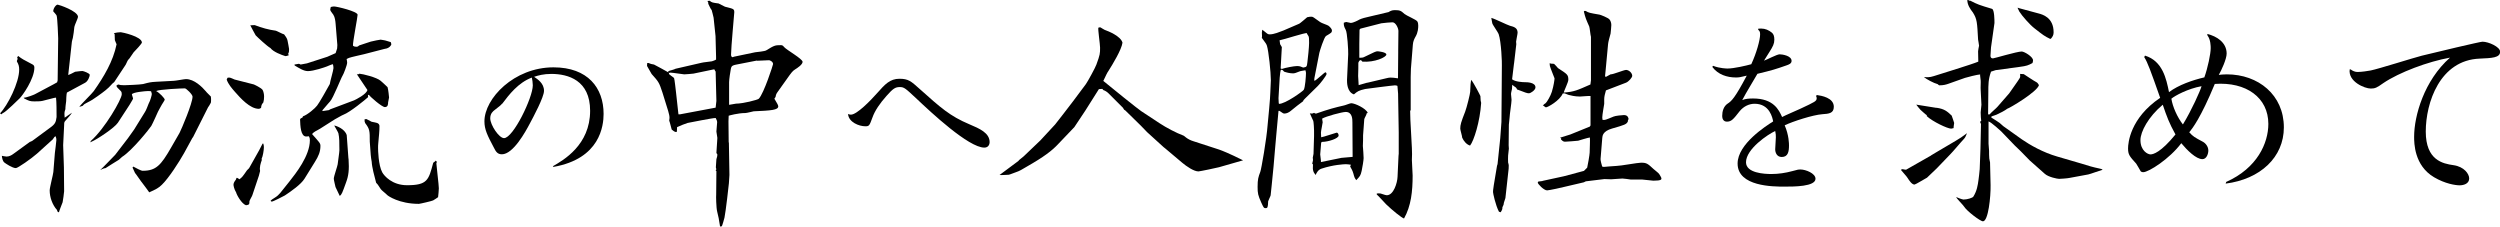 <?xml version="1.0" encoding="UTF-8"?><svg id="_イヤー_2" xmlns="http://www.w3.org/2000/svg" viewBox="0 0 232.03 21.03"><g id="_イヤー_1-2"><g><path d="M1.59,5.35l.09-.16c.39,.3,.48,.34,1.3,.77,.14,.07,.21,.14,.21,.32,0,1.05-1.12,2.62-1.37,2.85-.09,.09-1.25,1.23-1.5,1.34-.07,.02-.16,.11-.18,.14l-.14-.09c.71-.73,1.78-2.85,1.78-4.06,0-.3-.05-.48-.21-.75v-.07s.05-.14,.07-.18l-.05-.11Zm1.23,7.81l.18-.09,1.64-1.21c.48-.34,.55-.52,.61-1,0-.43,0-1.41-.05-1.8-.21,.02-.32,.07-1.25,.3-.18,.05-.57,.05-.77,.05-.41,0-.5-.05-.93-.27l-.05-.07c.32-.02,.93-.27,1.03-.32l1.75-.93,.32-.18,.05-.18,.05-3.9c0-.18-.07-1.85-.14-2.1-.02-.09-.27-.34-.32-.41,0-.27,.25-.62,.41-.62,.09,0,1.89,.59,1.89,1.14,0,.11-.32,.77-.34,.93,0,.11-.11,.93-.14,1.02-.02,.09-.09,.3-.09,.36l-.18,1.64c-.02,.23-.14,1.23-.16,1.44,.11-.02,.55-.25,.64-.3,.3-.05,.62-.07,.68-.07,.09,0,.68,.21,.68,.36,0,.11-.14,.57-.43,.73l-1.69,.91c-.05,.14-.07,.71-.07,.8-.02,.09-.09,.73-.07,.73-.05,.14-.09,.27-.09,.46,0,.09,.02,.23,.02,.34,.11-.09,.59-.39,.68-.46-.07,.16-.57,.68-.66,.8-.07,.11-.07,.2-.07,.39,0,.09-.09,1.71-.09,1.82l.07,2.07,.02,2.21c0,.14-.11,.87-.14,1.02-.05,.14-.32,.8-.34,.93-.09-.02-.14-.02-.18-.21-.43-.48-.68-1.18-.68-1.82,0-.27,.32-1.46,.34-1.71l.14-1.75c.02-.21,.14-1.05,.14-1.21,0-.09,0-.18-.07-.36l-.11,.07-.16,.23-1.46,1.32c-.52,.46-1.78,1.34-1.96,1.34-.32,0-.93-.41-1.07-.52-.16-.14-.21-.41-.23-.62,.11,.02,.23,.05,.43,.07,.23,0,.46-.11,.64-.25l1.57-1.14ZM10.57,3.08c.21-.05,.41-.09,.64-.09,.09,0,1.96,.39,1.96,.96,0,.09-.62,.77-.77,.91-.09,.14-.27,.41-.39,.57-.16,.16-.18,.21-.34,.57l-1.07,1.62s-.23,.18-.25,.23c-.34,.39-.68,.64-1.28,1.07-.46,.32-.5,.36-1.05,.64-.18,.09-.21,.11-.36,.27l-.3,.09c.16-.25,1.18-1.23,1.34-1.46,.93-1.32,1.8-2.76,2.12-4.35-.02-.07-.16-.34-.16-.39,0-.09-.02-.48-.02-.55l-.07-.09Zm-2.14,10c1.3-1.14,2.87-3.87,2.87-4.33,0-.09,0-.21-.09-.3-.32-.32-.36-.34-.41-.5l.16-.11c.16,.05,.3,.07,.57,.07,.09,0,1.48-.05,1.75-.11,.59-.16,.71-.18,1.18-.21l1.66-.09c.18,0,.98-.16,1.14-.16,.77,0,1.5,.73,1.85,1.14,.05,.09,.41,.41,.46,.48,.02,.11,.02,.3,.02,.32,0,.16,0,.25-.07,.34-.02,.07-.18,.3-.21,.34l-1.39,2.76-.07,.09-.77,1.41c-.46,.82-1.41,2.3-2.05,2.92-.3,.3-.55,.43-1.18,.71-.09-.11-.5-.71-.59-.8-.18-.21-.64-.91-.73-1-.05-.07-.18-.43-.23-.5l.07-.09c.27,.14,.71,.39,.87,.39,1.23,0,1.69-.5,2.62-2.12l.8-1.39c.18-.34,1.21-2.76,1.21-3.37,0-.21-.59-.77-.71-.77-.3,0-2.37,.09-2.67,.25,.32,.16,.8,.68,.8,.8,0,.05-.23,.39-.27,.46-.07,.09-.3,.57-.36,.66-.02,.05-.5,1.12-.62,1.32-.16,.25-1.75,2.26-2.71,2.87-.02,.02-.05,.05-.3,.27-.02,.02-1.12,.68-1.23,.77-.16,.02-.34,.09-.5,.18,.3-.27,1.12-1.14,1.39-1.41l1.19-1.55,.57-.8,1-1.62c.09-.11,.3-.66,.34-.77,.18-.32,.3-.82,.3-.91,0-.07-.05-.16-.07-.25-.14-.02-.18-.02-.3-.02-.18,0-1.48,.11-1.48,.32,0,.05,.11,.32,.11,.36s-.05,.16-.34,.62l-1.07,1.64c-.32,.48-1.91,1.53-2.42,1.75l-.16,.07,.07-.11Z"/><path d="M21.11,7.22c.21-.05,.25-.02,.66,.16l1.8,.46s.66,.3,.8,.5c.09,.16,.14,.41,.14,.62s-.02,.36-.07,.55c-.16,.18-.18,.25-.21,.5-.02,.02-.14,.09-.21,.09-.82,0-1.71-1-2.21-1.57-.3-.34-.62-.71-.77-1.14l.07-.16Zm2.92,6.77l.34-.66h.07c.05,.16,.05,.25,.05,.36,0,.23-.09,.82-.21,1.05l.02,.11c-.11,.3-.23,.68-.16,1.02l-.11,.43-.61,1.82c-.02,.09-.27,.48-.27,.57,0,.27-.02,.32-.32,.36-.41-.14-.87-.98-.91-1.18-.21-.34-.25-.68-.25-.73,0-.18,.14-.36,.23-.48,.02-.09,.05-.16,.09-.16s.16,.09,.23,.14c.25-.18,.3-.25,.68-.8,.02-.05,.21-.2,.23-.25l.91-1.62Zm-.39-11.66c.64,.25,1.3,.43,1.96,.52,.05,0,.64,.32,.77,.34,.25,.34,.27,.39,.32,.59,.02,.14,.14,.68,.14,.77,0,.21,0,.27-.09,.46l.07,.11s-.2,.09-.32,.09c-.36-.11-1.12-.39-1.39-.75-.32-.18-1.18-.98-1.37-1.18-.09-.14-.43-.8-.5-.93l.41-.02Zm4.47,8.47c.43-.14,1.16-.77,1.32-1,.16-.18,.96-1.59,1.18-2,.02-.23,.34-1.28,.34-1.48,0-.11-.02-.25-.05-.36-.09,0-.5,.18-.57,.21-.18,.07-1.21,.43-1.75,.43-.39,0-.77-.25-1.23-.52l-.02-.09c.07,0,.34-.07,.41-.07,.05,0,.11,.05,.16,.07l.59-.11,1.89-.61,.77-.34,.14-.43,.02-.32-.16-1.96c-.05-.68-.21-.87-.32-1q-.18-.23-.18-.32s.02-.16,.05-.25c.07-.02,.21-.05,.3-.05,.27,0,2.19,.46,2.19,.77,0,.23-.46,2.57-.43,2.87l.11,.07c.3,.07,.34,.02,.46-.09,.18-.05,.93-.32,1.09-.36,.27-.07,.84-.18,.91-.18,.05,0,.25,.05,.3,.05,.09,0,.55,.16,.64,.18,.02,.07,.05,.16,.05,.21s-.16,.36-.59,.41l-.09,.02-1.85,.48c-.21,.05-1.21,.27-1.39,.34-.07,.02-.18,.09-.23,.11,.02,.09,.05,.23,.05,.34,0,.21-.34,1.09-.43,1.21-.11,.14-.87,2.1-1.16,2.39-.11,.11-.18,.21-.71,.82l.02,.07,.59-.09,.11-.07,2.23-.84c.16-.07,1.16-.57,1.23-.96-.11-.16-.87-1.3-.98-1.46,.11,.02,.18,0,.23-.05,.32,.02,1.62,.34,1.98,.66,.05,.05,.55,.48,.64,.59,.07,.21,.14,.91,.14,.96s-.09,.41-.09,.46c0,.14,0,.43-.3,.43-.27,0-1.37-.96-1.48-1.14l-.09,.02c.02,.09,.02,.16,0,.21-.23,.21-1.66,1.39-2.28,1.62-.05,0-.75,.41-.8,.43l-1.37,.87c-.09,.07-.48,.25-.55,.32-.11,.07-.14,.11-.18,.18,.68,.77,.77,.84,.77,1.09,0,.55-.18,.96-.52,1.5l-.96,1.55c-.32,.52-1.23,1.16-1.82,1.55-.16,.09-1.09,.57-1.21,.57-.09,0-.11-.07-.11-.09s.27-.21,.32-.23c.3-.18,.43-.32,.57-.48l.84-1.05c.59-.75,1.91-2.39,1.91-3.85,0-.16-.02-.23-.09-.36-.09,0-.18,.02-.25,.02-.52,0-.55-1-.57-1.59,.05-.09,.07-.11,.21-.16l.05-.09Zm4.24,3.92c.07,1.07,0,1.59-.23,2.21-.36,1-.41,1.14-.59,1.25-.09-.18-.27-.57-.39-.82-.02-.09-.16-.66-.16-.77,0-.23,.34-1.16,.36-1.34,.02-.21,.16-1.12,.16-1.3,0-.68,0-1.18-.09-1.57-.02-.11-.3-.55-.39-.73,.18,.02,.98,.3,1.16,.89l.16,2.19Zm1.48-3.65l.18-.02,.48,.25c.09,.02,.5,.09,.57,.14,.09,.05,.16,.14,.16,.25,0,.57-.05,.84-.11,1.59-.02,.16-.02,.32-.02,.46s.02,1.59,.39,2.26c.18,.32,.91,1.19,2.3,1.19,1.89,0,2-.48,2.42-2.05,0-.05,.11-.11,.18-.16l.05-.07c.11,.07,.14,.09,.07,.25,.02,.36,.23,2,.23,2.32,0,.27-.05,.57-.07,.82-.07,.05-.39,.27-.46,.3-.07,.05-1.23,.32-1.32,.32-1.85,0-2.87-.75-2.92-.8-.23-.23-.52-.43-.62-.57-.27-.43-.32-.48-.43-.59-.16-.59-.39-1.46-.41-1.94-.02-.09-.09-.55-.09-.64,0-.21-.09-1.05-.09-1.23,0-1.02,0-1.16-.43-1.73l-.05-.16v-.18Z"/><path d="M51.31,15.43c.97-.56,3.46-1.96,3.46-5.15,0-2.84-2.05-3.42-3.6-3.42-.72,0-1.22,.14-1.6,.27,.32,.22,.92,.59,.92,1.3,0,.58-.99,2.43-1.33,3.06-.38,.72-1.53,2.83-2.58,2.83-.41,0-.56-.25-.74-.61-.61-1.15-.88-1.69-.88-2.45,0-2.11,2.74-5.01,6.41-5.01,3.19,0,4.65,1.91,4.65,4.32,0,1.1-.32,4.16-4.65,4.92l-.05-.05Zm-4.72-5.8c-.13,.16-.22,.22-.68,.58-.14,.11-.41,.31-.41,.77,0,.61,.81,1.84,1.28,1.84,.85,0,2.67-3.76,2.67-4.9,0-.23-.05-.56-.09-.72-1.26,.47-2.11,1.58-2.75,2.43Z"/><path d="M60.2,5.85c.16,.07,.27,.11,.5,.14,.16,.07,1.14,.62,1.34,.73l-.02-.11c.09-.05,.59-.16,.68-.23l2.39-.55c.16-.05,.84-.11,.98-.14,.18-.05,.25-.09,.39-.16v-.27l-.05-1.91c-.02-.18-.16-1.46-.18-1.71-.05-.25-.14-.55-.18-.71-.09-.07-.27-.5-.32-.59,.02-.07,.02-.11-.07-.25l.21-.02c.18,.16,.27,.18,.82,.25,.57,.3,.62,.32,.75,.34,.64,.16,.71,.18,.71,.48,0,.11-.3,3.3-.3,3.92,0,.16,.05,.23,.14,.25l.14-.05,1.96-.41c.16-.02,.91-.09,1.03-.18,.75-.46,.82-.48,1.34-.48,.11,0,.18,0,.32,.18,.23,.27,1.71,1.09,1.71,1.37,0,.25-.48,.57-.71,.71-.2,.11-.43,.43-.48,.5l-1.09,1.53c-.16,.23-.18,.25-.23,.52-.02,.05-.09,.11-.11,.16,.25,.43,.36,.59,.36,.71,0,.34-.64,.39-2.28,.46-.11,.02-.64,.16-.77,.16-.68,0-1.5,.23-1.55,.25l-.02,.52,.02,1.91,.02,.11,.05,2.96-.05,.77c0,.07-.3,2.69-.41,3.19-.02,.09-.21,.77-.25,.8-.05,.02-.14,.02-.16,.02-.11-.75-.14-.84-.27-1.39-.09-.34-.11-1.5-.09-1.55l.02-2.19-.07-.09,.07-.09s-.05-.14-.05-.18c0-.11,.05-.66,.05-.75,.07-.25,.09-.32,.09-.41,0-.07-.02-.09-.09-.16,0-.21,.09-1.21,.09-1.41,0-.09-.09-.5-.09-.59,0-.14,.07-.75,.07-.87s-.07-.27-.14-.39c-.3,0-2.32,.41-2.6,.46-.18,.05-.73,.27-.98,.39l-.02,.43c-.11,.05-.21,.02-.48-.21-.05-.16-.18-.73-.23-.82,.07-.36,.02-.55-.27-1.46l-.36-1.16c-.3-.91-.34-.98-1-1.71-.07-.09-.32-.59-.39-.68-.05-.07-.05-.11-.02-.34h.14Zm2.92,4.76l3.3-.62c.02-.09,.05-.52,.07-.62l-.07-2.73s-.09-.09-.09-.18l-.09-.02-1.87,.39c-.11,.02-.75,.07-.87,.07-.07,0-1.09-.16-1.28-.16-.07,0-.14,.02-.14,.09,0,.09,.43,.34,.48,.41,.05,.09,.16,1.16,.18,1.3l.21,1.91,.02,.16h.14Zm7.13-4.99l-1.53,.3c-.73,.14-.82,.14-.89,.48-.05,.25-.16,.98-.16,1.23v2.1c.09,0,.55-.11,.64-.11,.62,0,2-.34,2.12-.46,.48-.52,1.32-3.14,1.32-3.21,0-.23-.27-.34-.36-.36l-1.14,.05Z"/><path d="M78.75,10.59c.09,.04,.13,.05,.23,.05,.54,0,1.8-1.28,2.45-2.02,.7-.79,1.17-1.31,2.05-1.31,.83,0,1.08,.23,1.87,.94,1.96,1.75,2.81,2.52,4.61,3.28,.97,.41,1.89,.81,1.89,1.67,0,.13-.07,.5-.49,.5-1.46,0-4.97-3.29-6.25-4.5-1.08-1.01-1.19-1.12-1.6-1.12s-.63,.14-1.22,.81c-.63,.7-1.1,1.4-1.31,2-.29,.79-.31,.83-.67,.83-.59,0-1.53-.38-1.6-1.12l.04-.02Z"/><path d="M94.53,14.9l.48-.39,1.55-1.48,1.37-1.48c.09-.11,1.39-1.78,1.64-2.12l1.21-1.62c.16-.21,.91-1.59,.98-1.82,.34-.93,.34-1.02,.34-1.57,0-.3-.21-1.71-.16-1.85,.05-.02,.16-.05,.21-.02,.05,.02,.32,.21,.39,.23,.32,.11,1.48,.57,1.64,1.18-.09,.66-.91,2-1.3,2.62-.16,.23-.18,.32-.48,.93,.59,.5,3.35,2.71,3.51,2.8l1.73,1.14c.59,.39,1.53,.89,2.21,1.14,.07,.05,.14,.09,.21,.16,.18,.14,.41,.27,.71,.36l2.37,.77c.23,.07,1.23,.5,1.39,.59l.84,.41-2.23,.64c-.16,.05-1.8,.39-1.91,.39-.43,0-1.12-.48-1.5-.8l-1.59-1.34-.14-.11-1.53-1.39-.59-.61-1.44-1.41-.11-.07-.11-.18-1.34-1.34c-.14-.14-.32-.25-.48-.3l-.09-.11-.32,.02-1.25,1.98-1.03,1.55-1.48,1.55c-.57,.62-1.34,1.21-2.94,2.12-.41,.25-.68,.41-1.02,.52-.09,.02-.57,.23-.66,.23-.14,0-.73,.05-.84,.02l1.8-1.34Z"/><path d="M120.57,2.21c.07-.02,.73-.59,.75-.61,.21-.05,.3-.05,.41-.05s.18,.05,.8,.5c.11,.09,.68,.27,.77,.34,.14,.11,.32,.3,.32,.43,0,.21-.07,.23-.55,.52-.18,.11-.59,1.41-.62,1.57l-.46,2.35c-.02,.16-.02,.18,.02,.25,.18-.09,.93-.8,1-.8,.05,0,.11,.07,.11,.16,0,.14-.64,.96-.82,1.12l-1.18,1.16c-.09,.09-.16,.16-.18,.25-.09,.05-.96,.73-1.14,.89-.16,.14-.39,.25-.59,.25-.09,0-.14-.02-.46-.25h-.09l-.21,2.28c-.05,.46-.21,2.48-.25,2.89-.09,.89-.25,2.57-.27,2.67s-.21,.46-.23,.55c-.02,.57-.05,.64-.25,.64-.16,0-.18-.07-.39-.52-.3-.68-.34-.84-.34-1.46,0-.71,.07-.91,.25-1.39,.09-.21,.59-3.08,.68-4.35,.05-.48,.25-2.57,.25-3.01,0-.18,.05-.98,.05-1.14,0-.75-.21-2.71-.36-3.19-.05-.16-.09-.23-.48-.75,.02-.07,.02-.11,.02-.18-.02-.3-.02-.32,.02-.57,.09,.07,.14,.09,.46,.36,.07,.05,.14,.07,.23,.07,.41,0,.93-.23,1.28-.36l1.44-.62Zm-1.87,7.43c.57,.02,2.21-1.16,2.3-1.3,.14-.21,.21-1.3,.21-1.55,0-.05,0-.09-.05-.27-.46,.07-.5,.09-.55,.11q-.41,.18-.59,.18c-.32,0-.64-.09-.84-.16-.07-.09-.14-.18-.27-.18-.09,0-.11,.55-.14,.75l-.11,1.89,.02,.43,.02,.09Zm.11-5.54l.16,.27-.11,1.98,.11,.05c.3-.11,1.14-.27,1.41-.27,.25,0,.36,.05,.57,.14,.34-.05,.34-.09,.39-.48,.05-.36,.16-1.46,.16-1.8,0-.32,0-.59-.07-.66-.09-.14-.11-.16-.14-.25-.14-.07-2.12,.59-2.53,.66l.05,.36Zm8.02,6.45c.02,.09-.21,.43-.21,.52,0,.23-.11,1.28-.11,1.48,0,.09,0,.87-.02,1,.02,.18,.07,.96,.07,1.12,0,.18-.11,.87-.18,1.18-.11,.48-.16,.5-.5,.87-.16-.2-.18-.27-.27-.61-.07-.25-.18-.46-.3-.66l.07-.16c-.14-.02-.32-.05-.46-.05-.18,0-1.18,.05-2.26,.41-.3,.09-.46,.36-.55,.59-.21-.25-.3-.41-.25-.98l-.07-.07c.07-.25,.09-.32,.05-.55l.07-.36,.05-1.64c.02-.73-.05-1.37-.07-1.41,0-.02-.3-.64-.32-.71,.05,0,.14,.02,.18,.02,.07,0,.11-.02,.21-.07,.09,.07,.11,.07,.2,.07,1.16-.41,1.78-.57,2.57-.75,.07,0,.57-.21,.68-.21,.34,0,1.37,.48,1.53,.89l-.11,.07Zm-2.32,4.1l1.03-.09-.02-3.19c0-.3,0-.98-.62-.98-.34,0-1.85,.41-2.19,.62,.02,.16,.05,.32,.05,.34,0,.09-.16,.8-.16,.96,0,.07,.02,.39,.02,.43,.14,0,1.39-.43,1.44-.43,.11,0,.18,.14,.18,.27,0,.27-.96,.59-1.55,.59l-.07,.07c0,.18-.09,.93-.09,1.09,0,.11,.09,.62,.07,.71l1.91-.39Zm4.37-13.53c.14-.09,.3-.18,.57-.18,.48,0,.57,.05,.91,.36,.16,.14,1.07,.52,1.18,.68,.07,.11,.09,.25,.09,.39,0,.23-.02,.64-.25,1.03-.09,.16-.23,.41-.25,.75l-.18,2.23-.02,.77v3.05l-.05,.11,.02,.8,.14,2.62c.02,.32,.02,.82,0,1.12,0,.23,.07,1.23,.07,1.44,0,1.46-.14,2.82-.8,3.99-.25-.09-1.07-.75-1.66-1.32-.14-.14-.73-.8-.87-.91v-.09c.09-.02,.3-.02,.36,0,.43,.14,.5,.16,.57,.16,.64,0,.98-1.16,1-1.71l.09-1.94,.02-.2v-1.98c0-.48-.05-2.69-.05-2.98,0-.55,0-.64-.07-1.34-.02-.02-.16-.05-.23-.05-.18,0-2.64,.32-2.76,.34-.61,.14-.71,.21-1.05,.5-.66-.23-.64-1.14-.64-1.34l.11-2.39c.02-.32-.09-2.05-.23-2.26-.18-.34-.18-.43-.18-.66,.07-.02,.18-.07,.23-.07,.09,0,.34,.09,.43,.09,.18,0,.66-.23,.8-.32,.18-.09,.62-.21,.84-.25l1.82-.43Zm-1.98,6.56l1.82-.43c.09-.02,.21-.05,.32-.05,.18,0,.39,.02,.71,.07l.02-2.37v-.23l.02-1.8c0-.25-.25-.8-.55-.8-.09,0-.82,.05-1.03,.09l-1.87,.48c-.11,.02-.14,.07-.16,.14,0,.21-.02,1.12-.02,1.3v1.28c.07,0,.34,0,.41-.05,1.02-.5,1.14-.55,1.28-.55,.05,0,.82,.07,.82,.3,0,.25-1.09,.75-2.23,.66-.02-.02-.09-.14-.16-.14-.11,0-.18,.16-.21,.25,0,.25,0,.75-.02,1.23l.05,.84,.8-.23Z"/><path d="M137.4,8.93c.02,.41,.02,.46,.07,.62-.11,1.75-.68,3.53-1.03,3.96-.32-.09-.59-.41-.73-.73,0-.14-.18-.71-.18-.84,0-.36,.07-.59,.46-1.59,.14-.36,.46-1.66,.46-1.82,.02-.75,.05-.84,.09-1.12,.21,.21,.87,1.5,.87,1.53Zm3.12-3.05c0,.07-.18,1.46-.18,1.48,.3,.23,.96,.27,1.21,.27,.14,0,.96,0,.96,.48,0,.27-.48,.55-.59,.55-.18,0-.32-.05-1.12-.36-.02-.07-.07-.14-.11-.18-.02-.02-.27-.18-.34-.25l-.02,.39c-.07,.3-.09,.39-.09,.46,0,.09,.05,.48,.05,.55,0,.27-.18,1.39-.18,1.62,0,.11-.07,.59-.07,.68l-.02,1.91s.02,.27,.02,.32c0,.09-.07,.55-.07,.64s-.02,.55,0,.64c.07,.25,.07,.27,.05,.57l-.3,2.73-.14,.43c-.02,.16-.02,.21-.14,.43,0,.14,0,.21-.16,.46l-.16-.05c-.32-.61-.55-1.71-.55-1.82,0-.05,0-.25,.07-.64l.3-1.8,.05-.16,.25-2.41,.11-1.5,.02-2.46,.02-2.78c.02-.16-.05-2.21-.3-2.92-.05-.16-.55-.84-.59-1-.02-.05-.07-.43-.09-.5,.3,.07,1.48,.66,1.73,.73,.34,.09,.71,.18,.71,.64,0,.14-.14,.73-.14,.84,0,.05,.02,.21,.02,.23l-.21,1.8Zm2.64,10.91l1.98-.43,1.87-.5,.3-.3c.05-.18,.23-1.23,.23-1.39,0-.23,.05-1.21,.02-1.41-.18,.02-.93,.25-1.09,.3-.25,.02-.98,.09-1.18,.09-.14,0-.21,0-.41-.21l.02-.09-.11-.07,.96-.3,1.8-.73,.07-.11v-2.73c-.16-.02-.84,.05-.98,.05-.07,0-.5,0-1-.14-.07,0-.39-.16-.46-.16-.05,0-.14,.02-.14,.02-.27,.66-1.39,1.28-1.55,1.28-.07,0-.14-.07-.21-.14h-.09c.09-.14,.11-.14,.27-.25,.11-.09,.46-.68,.57-1.05,.18-.59,.25-1.14,.25-1.25,0-.02-.39-.96-.43-1.14-.02-.09-.02-.23-.02-.27,.05,.02,.11,.05,.14,.05,.07,0,.25,0,.27,.02,.07,.05,.32,.34,.36,.39,.87,.57,.96,.61,.96,1.09,0,.21-.39,1-.43,1.18,.98-.07,1.25-.21,2.48-.75l.05-.39V3.42c-.05-.14-.11-.84-.16-.96-.3-.68-.34-.75-.5-1.39,.05-.07,.07-.07,.18-.05,.25,.16,.34,.18,1.28,.34,.05,0,.84,.3,.93,.46,.09,.11,.16,.3,.16,.5s-.05,.59-.07,.8c-.11,.41-.21,.75-.23,.96l-.23,2.46s-.05,.48-.05,.5,.05,.11,.05,.11l.46-.25c.23,.02,1.23-.41,1.44-.41,.25,0,.57,.27,.57,.55,0,.16-.34,.55-.59,.64l-1.85,.71c-.09,.32-.16,.57-.16,.82v.43c-.02,.16-.18,1-.18,1.25,0,.05,.02,.16,.02,.23,.21,.05,.3,0,1.03-.3,.14-.07,.77-.14,.96-.14,.36,0,.41,.25,.43,.36-.07,.14-.07,.18-.07,.25-.14,.25-.27,.3-1.46,.64-.87,.25-.89,.68-.91,.87l-.16,1.96c-.02,.09,.11,.57,.14,.66,0,.07,.14,.07,.18,.07,.02,0,.98-.09,1.16-.09,.36,0,1.96-.3,2.28-.3,.52,0,.62,.09,1.16,.59,.07,.07,.46,.36,.52,.46,.05,.09,.21,.32,.21,.41s0,.21-.75,.21c-.02,0-.21-.02-1.07-.11h-1.05c-.11-.02-.64-.09-.75-.09-.18,0-.89,.07-1.05,.07-.09,0-.52-.02-.62-.02l-1.73,.21-.18,.09-1.75,.41c-.14,.05-1.5,.34-1.66,.34-.3,0-.87-.59-.87-.73l.05-.09,.41-.05Z"/><path d="M159,6.11c.63,.25,1.32,.25,1.34,.25,.59,0,1.74-.27,2.2-.4,.48-1.03,.82-2.25,.82-2.77,0-.27-.06-.31-.17-.42l-.02-.1c.13-.02,.19-.02,.29-.02,.38,0,.71,.15,.99,.38,.15,.13,.23,.31,.23,.65,0,.38-.13,.63-.46,1.15-.08,.15-.46,.71-.5,.8,.21-.06,1.2-.59,1.45-.59s1.11,.13,1.11,.61c0,.25-.25,.34-.48,.42-1.03,.36-1.28,.44-2.69,.78-.38,.67-1.05,1.74-1.41,2.44,.29-.13,.67-.15,1.01-.15,1.89,0,2.39,1.05,2.69,1.72,.23-.13,1.45-.65,1.72-.78,1.34-.63,1.49-.69,1.49-.97,0-.06-.02-.13-.06-.21l.08-.08c.42,.06,1.57,.25,1.57,1.09,0,.61-.46,.65-1.07,.69-.86,.06-2.75,.67-3.49,1.03,.4,.92,.4,1.74,.4,1.87,0,.55-.08,1.07-.67,1.07-.48,0-.61-.44-.61-.71,0-.15,.06-.94,.06-1.11,0-.19,0-.34-.06-.59-.65,.29-2.71,1.66-2.71,2.9,0,1.01,1.72,1.09,2.35,1.09,.67,0,1.32-.1,1.95-.27,.52-.15,.59-.15,.76-.15,.48,0,1.39,.36,1.39,.86,0,.73-1.99,.73-2.88,.73-1.03,0-4.35,0-4.35-2.14,0-1.83,2.67-3.51,3.3-3.91-.06-.31-.31-1.64-1.72-1.64-.5,0-1.01,.23-1.39,.69-.57,.73-.76,.97-1.18,.97-.34,0-.44-.29-.44-.52,0-.44,.13-.9,.5-1.15,.36-.23,.67-.5,1.78-2.6-.63,.15-.71,.17-1.01,.17-.82,0-1.66-.27-2.18-.97l.04-.1Z"/><path d="M179.23,14.42l.5-.3,1.78-1.05c.32-.18,.66-.41,1.05-.71-.07,.16-.14,.39-.27,.52-.39,.41-.98,1.14-1.28,1.44l-1.25,1.3c-.16,.16-.8,.77-.91,.87-.18,.09-1.07,.64-1.16,.64-.25,0-.5-.39-.64-.61-.07-.14-.55-.64-.62-.75,0-.02,.09-.07,.14-.07,.07,0,.3,.07,.34,.05l2.32-1.32Zm.5-4.42c.73,.11,.98,.32,1.41,.73,.07,.21,.23,.64,.23,.68,0,.07-.07,.41-.05,.48-.05,0-.16,.05-.23,.05-.34,0-1.73-.66-2.26-1.16v-.09c-.11-.05-.5-.43-.59-.5-.07-.07-.34-.41-.39-.48l1.87,.3Zm2.94-10c.09,.07,.14,.07,.21,.07,.66,.34,.8,.39,2,.75,.23,.07,.23,1.09,.23,1.32,0,.05-.3,2.12-.32,2.26,0,.09-.05,.68-.05,.77,0,.14,.05,.25,.23,.25,.11,0,2.23-.64,2.67-.64,.23,0,1.05,.48,1.05,.82,0,.07-.02,.16-.05,.25-.39,.21-.52,.27-1.21,.36l-2.21,.3-.43,.14c-.25,.71-.25,1.16-.25,1.98l-.02,1.85v.14h.14c.09-.14,.64-.59,.73-.71l1.09-1.25c.09-.14,.89-1.25,.96-1.39,.07-.11,.07-.18,.05-.41l.34,.02s1.02,.68,1.18,.75c.11,.05,.18,.2,.23,.27-.18,.64-2.76,2.16-2.94,2.19-.16,.14-.77,.46-.89,.5-.09,.07-.52,.18-.59,.23v.09c.23,.14,.68,.43,.77,.5,.02,.02,.27,.25,.34,.3l1.73,1.23c.75,.52,1.96,1.21,3.28,1.59l2.26,.66c.66,.21,1.03,.32,1.69,.46,.09,.02,.23,.05,.25,.11-.21,.05-1.12,.39-1.32,.43l-1.73,.32c-.21,.05-.89,.09-.98,.09-.16,0-.98-.16-1.32-.46l-1.41-1.25c-.11-.11-.68-.71-.82-.84-.18-.18-.48-.46-.57-.55l-1.25-1.3s-.93-.87-1.18-.93v2.07c0,.09,.05,.57,.05,.66,0,.11,0,.64,.02,.71,0,.07,.07,.32,.07,.36l.05,2.12c.02,1.05-.21,3.35-.71,3.35-.25,0-1.5-.96-1.73-1.34-.09-.16-.75-.8-.75-.91,.09,.05,.57,.23,.68,.23,.36,0,.84-.16,.91-.27,.34-.55,.41-1.05,.48-1.57,0-.02,.11-.82,.11-.98l.07-1.89,.05-2.3-.09-.21,.11-.07c-.02-.21-.05-.46-.05-.8,0-.11,.07-.61,.07-.71l-.07-1.39c-.02-.14,.02-.75,0-.87,0-.07-.07-.48-.05-.55-.21,0-1.28,.27-1.41,.32l-1.55,.55c-.21,.07-.43,.14-.82,.14-.05,0-.14-.09-.16-.11-.36-.09-1.05-.46-1.28-.66,.25,.02,.52,.05,.93-.09,.64-.21,3.55-1.09,4.12-1.34,0-.14-.02-.82-.02-.96,0-.11,.07-.41,.09-.52,0-.09-.09-.52-.09-.57-.09-1.59-.09-1.89-.48-2.51-.25-.32-.52-.71-.52-1.16h.09Zm4.69,.75l1.85,.5c.34,.09,1.39,.36,1.39,1.75,0,.25-.09,.41-.25,.59l-.07,.02c-.52-.25-.64-.34-1.48-1-.39-.3-1.14-1.14-1.39-1.55l-.16-.34,.11,.02Z"/><path d="M206.63,16.88c2.87-1.28,3.9-3.6,3.9-5.38,0-2.44-2.05-3.92-4.97-3.71-1.3,3.14-2.07,4.12-2.37,4.49,.36,.39,.48,.46,1.25,.87,.27,.14,.52,.46,.52,.82,0,.3-.16,.8-.55,.8-.59,0-1.41-.82-1.96-1.48-1.09,1.46-3.03,2.69-3.53,2.69-.16,0-.25-.07-.27-.14-.11-.18-.32-.57-.39-.66-.62-.68-.75-.84-.75-1.41,0-.48,.18-2.8,2.98-4.69-.89-2.53-1.16-3.28-1.48-3.78l.07-.14c1.64,.5,1.98,2.16,2.23,3.39,.87-.66,2.19-1.12,3.28-1.37,.32-.89,.59-2.19,.59-2.71,0-.16,0-.8-.3-1.18l-.02-.14c.89,.21,1.8,.8,1.8,1.82,0,.5-.48,1.55-.73,1.98,.16-.02,.41-.05,.75-.05,2.92,0,5.29,1.91,5.29,4.92,0,2.78-2.19,4.81-5.4,5.22l.05-.16Zm-7.97-3.87c0,.98,.68,1.32,.93,1.32s.96-.18,2.32-1.85c-.59-1.07-.8-1.64-1.18-2.76-1.34,1.12-2.07,2.51-2.07,3.28Zm5.67-5.01c-1.28,.23-2.48,.89-2.8,1.16,.11,.73,.55,1.73,1.07,2.39,.82-1.34,1.62-3.14,1.73-3.55Z"/><path d="M218.18,6.45c.18,.14,.41,.23,.62,.23,.39,0,.96-.09,1.23-.14,.71-.14,3.99-1.18,4.74-1.37,1.37-.34,5.42-1.3,5.63-1.3,.57,0,1.64,.48,1.64,.93,0,.57-.78,.59-1.89,.64-3.71,.14-5.01,4.1-5.01,6.77s1.59,2.98,2.57,3.12c1,.14,1.46,.82,1.46,1.23,0,.5-.52,.64-.89,.64s-1.34-.14-2.37-.75c-1.85-1.09-1.85-3.19-1.85-3.76,0-1.94,.93-5.22,3.33-7.34-2.03,.36-4.72,1.37-6.17,2.35-.61,.43-.77,.52-1.18,.52-.57,0-2.12-.64-1.96-1.78h.11Z"/></g></g></svg>